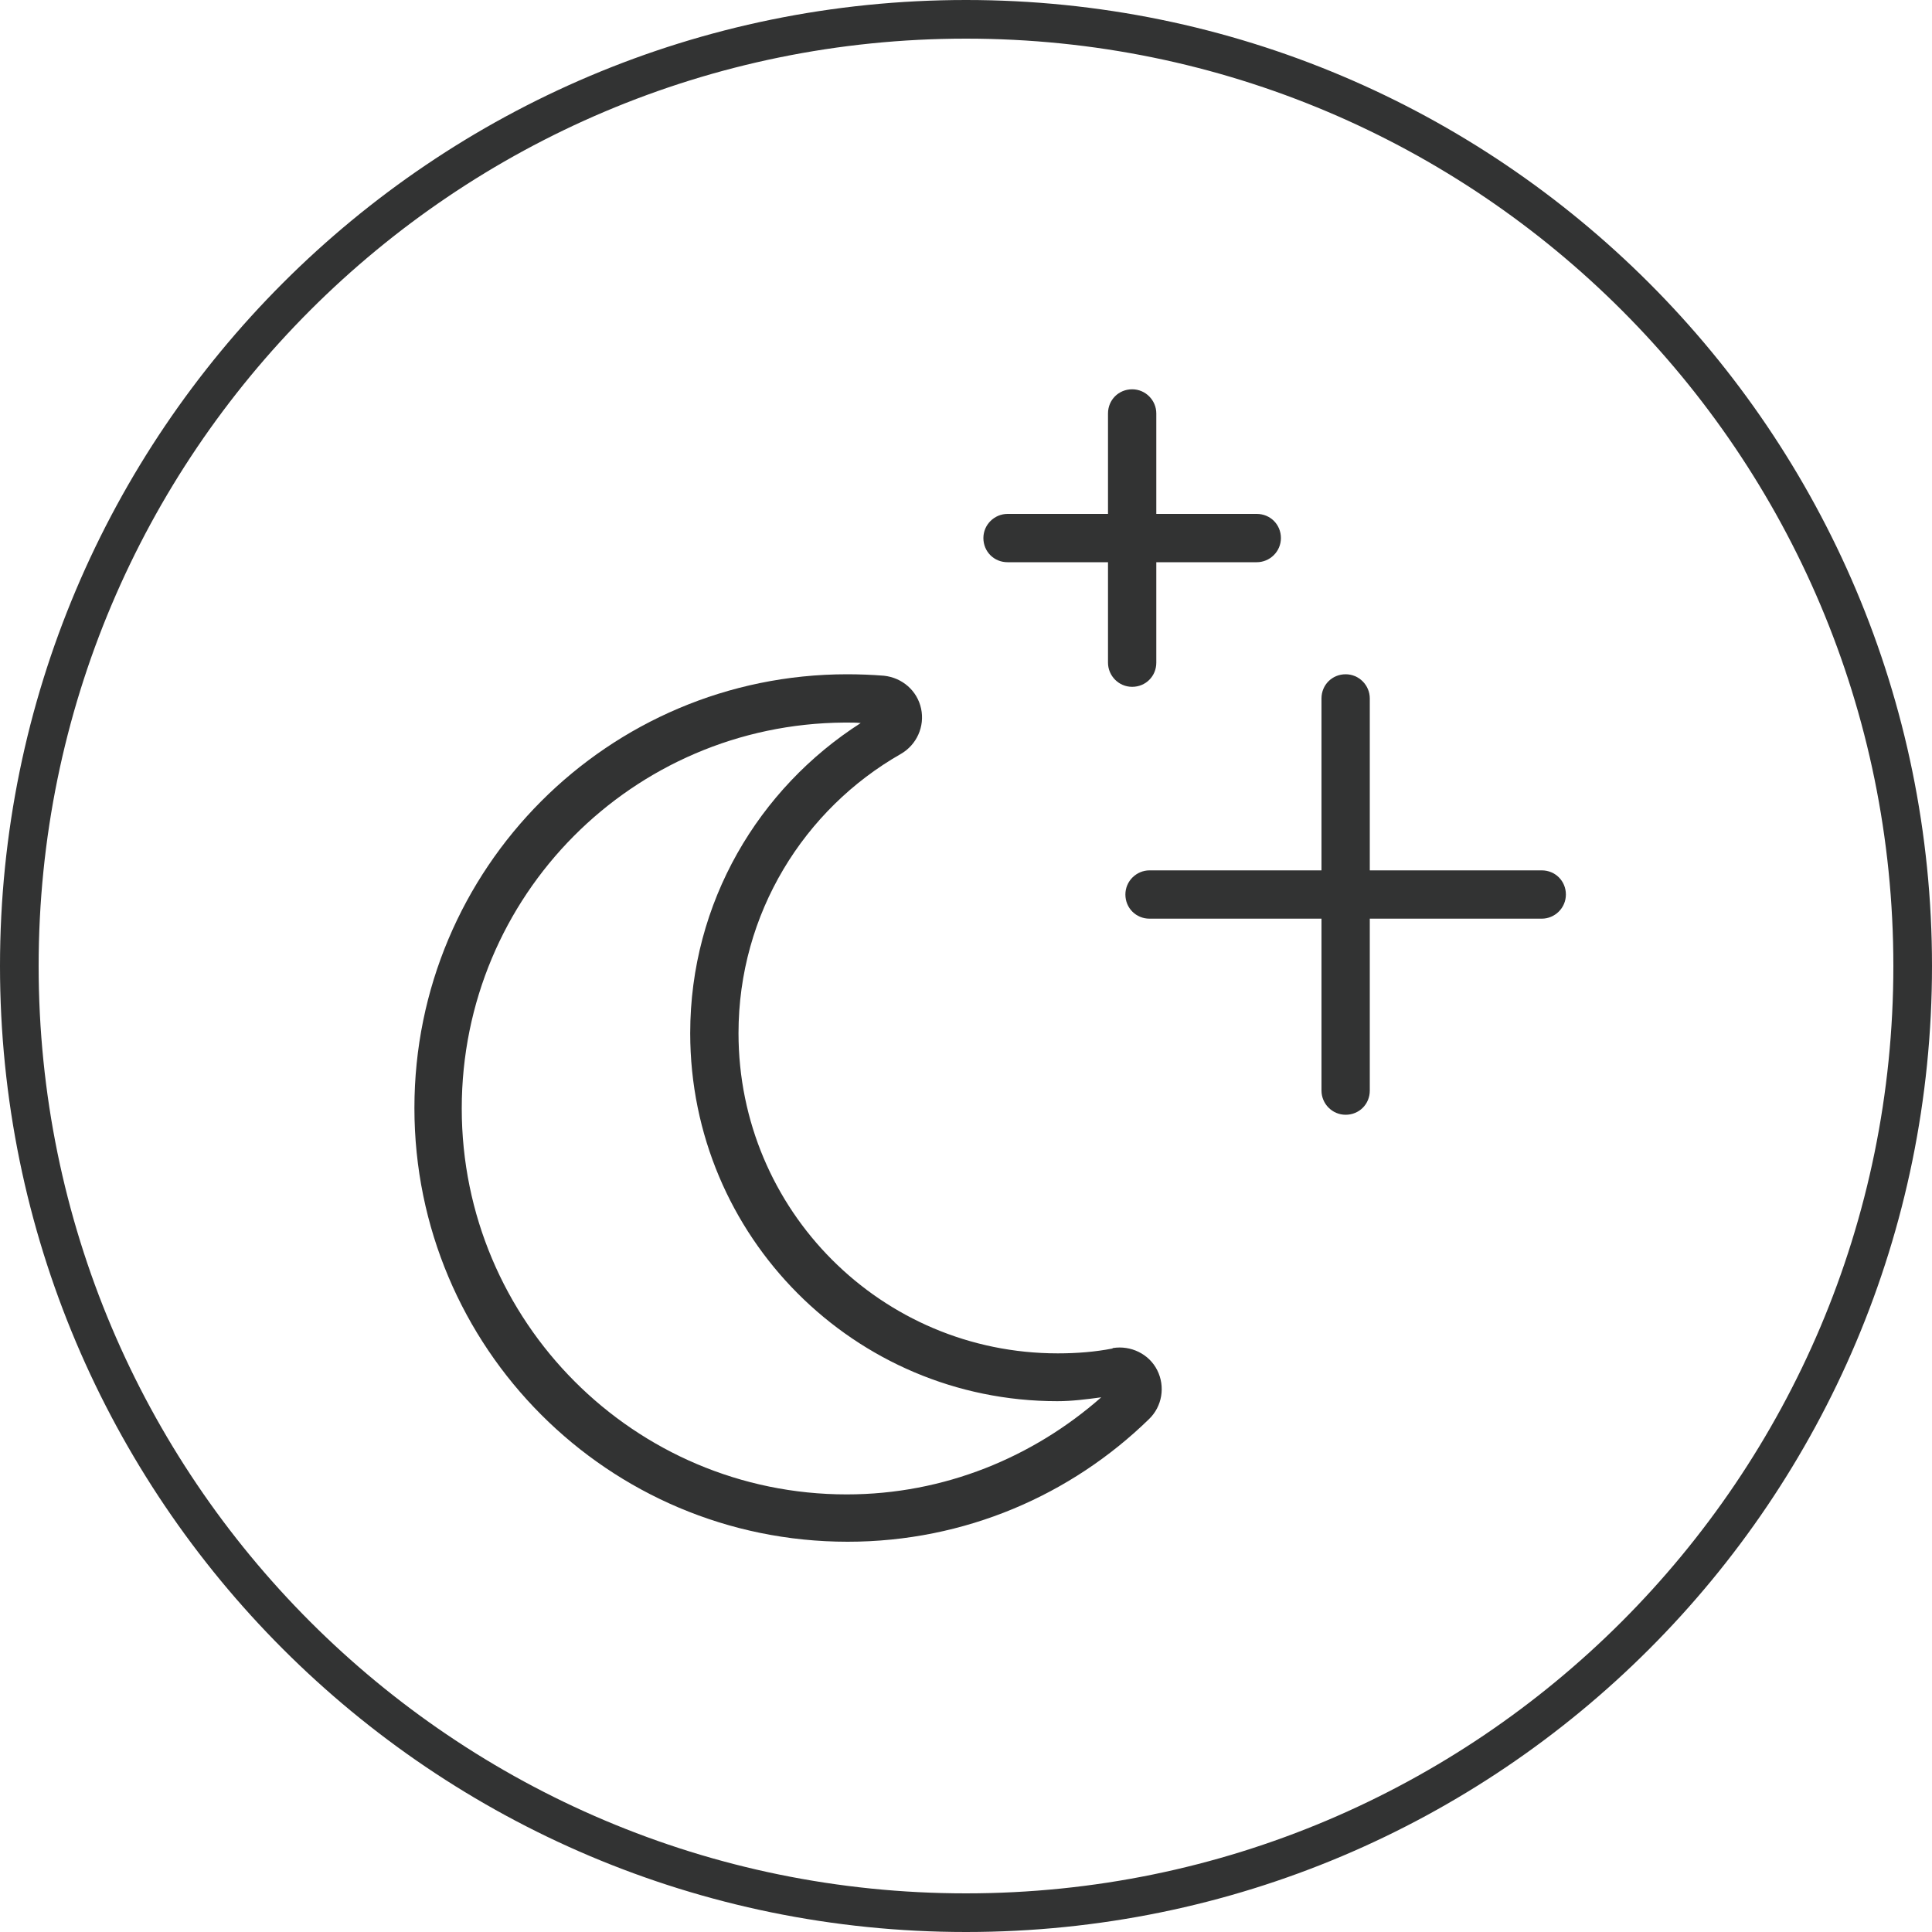 <?xml version="1.0" encoding="UTF-8"?>
<svg id="Layer_1" data-name="Layer 1" xmlns="http://www.w3.org/2000/svg" viewBox="0 0 40 40">
  <defs>
    <style>
      .cls-1 {
        fill: #323333;
      }
    </style>
  </defs>
  <path class="cls-1" d="M20,0C8.95,0,0,8.96,0,20s8.95,20,20,20,20-8.95,20-20S31.04,0,20,0ZM20,39.2C9.39,39.2.8,30.6.8,20S9.39.8,20,.8s19.2,8.6,19.2,19.2-8.6,19.2-19.2,19.2Z"/>
  <g>
    <path class="cls-1" d="M20.86,11.64h2.08v2.08c0,.27.22.5.5.5s.5-.22.5-.5v-2.08h2.08c.27,0,.5-.22.5-.5s-.22-.5-.5-.5h-2.08v-2.08c0-.27-.22-.5-.5-.5s-.5.22-.5.5v2.08h-2.08c-.27,0-.5.22-.5.5s.22.5.5.5Z"/>
    <path class="cls-1" d="M31.92,18.02h-3.56v-3.56c0-.27-.22-.5-.5-.5s-.5.22-.5.5v3.56h-3.56c-.27,0-.5.22-.5.5s.22.5.5.5h3.56v3.56c0,.27.22.5.5.5s.5-.22.5-.5v-3.56h3.56c.27,0,.5-.22.5-.5s-.22-.5-.5-.5Z"/>
    <path class="cls-1" d="M23.03,27.92h0s.02.12.02.12h0s-.02-.12-.02-.12c-.36.07-.74.1-1.13.1-3.65,0-6.61-2.96-6.61-6.63,0-2.48,1.36-4.64,3.36-5.78h0c.33-.19.5-.57.42-.94-.08-.37-.39-.64-.77-.68h0s0,0,0,0h0c-.25-.02-.51-.03-.76-.03-4.95,0-8.96,4.02-8.96,8.98s4.01,8.98,8.97,8.98h0c2.43,0,4.63-.97,6.24-2.54l-.09-.09h0l.09.09c.27-.26.34-.67.17-1.01-.17-.34-.55-.52-.92-.46ZM18.23,14.87h0ZM17.49,14.96h0s.05,0,.05,0c.1,0,.19,0,.28.01-2.11,1.35-3.53,3.71-3.53,6.42,0,4.21,3.4,7.62,7.6,7.62.31,0,.61-.04.91-.08-1.41,1.24-3.25,2.01-5.27,2.01-4.4,0-7.97-3.58-7.97-7.99s3.54-7.96,7.92-7.99ZM17.54,14.84h0s0,0,0,0h0ZM18.59,15.5h0,0ZM17.54,31.8h0Z"/>
    <polygon class="cls-1" points="23.78 29.39 23.78 29.39 23.69 29.29 23.78 29.39"/>
  </g>
</svg>